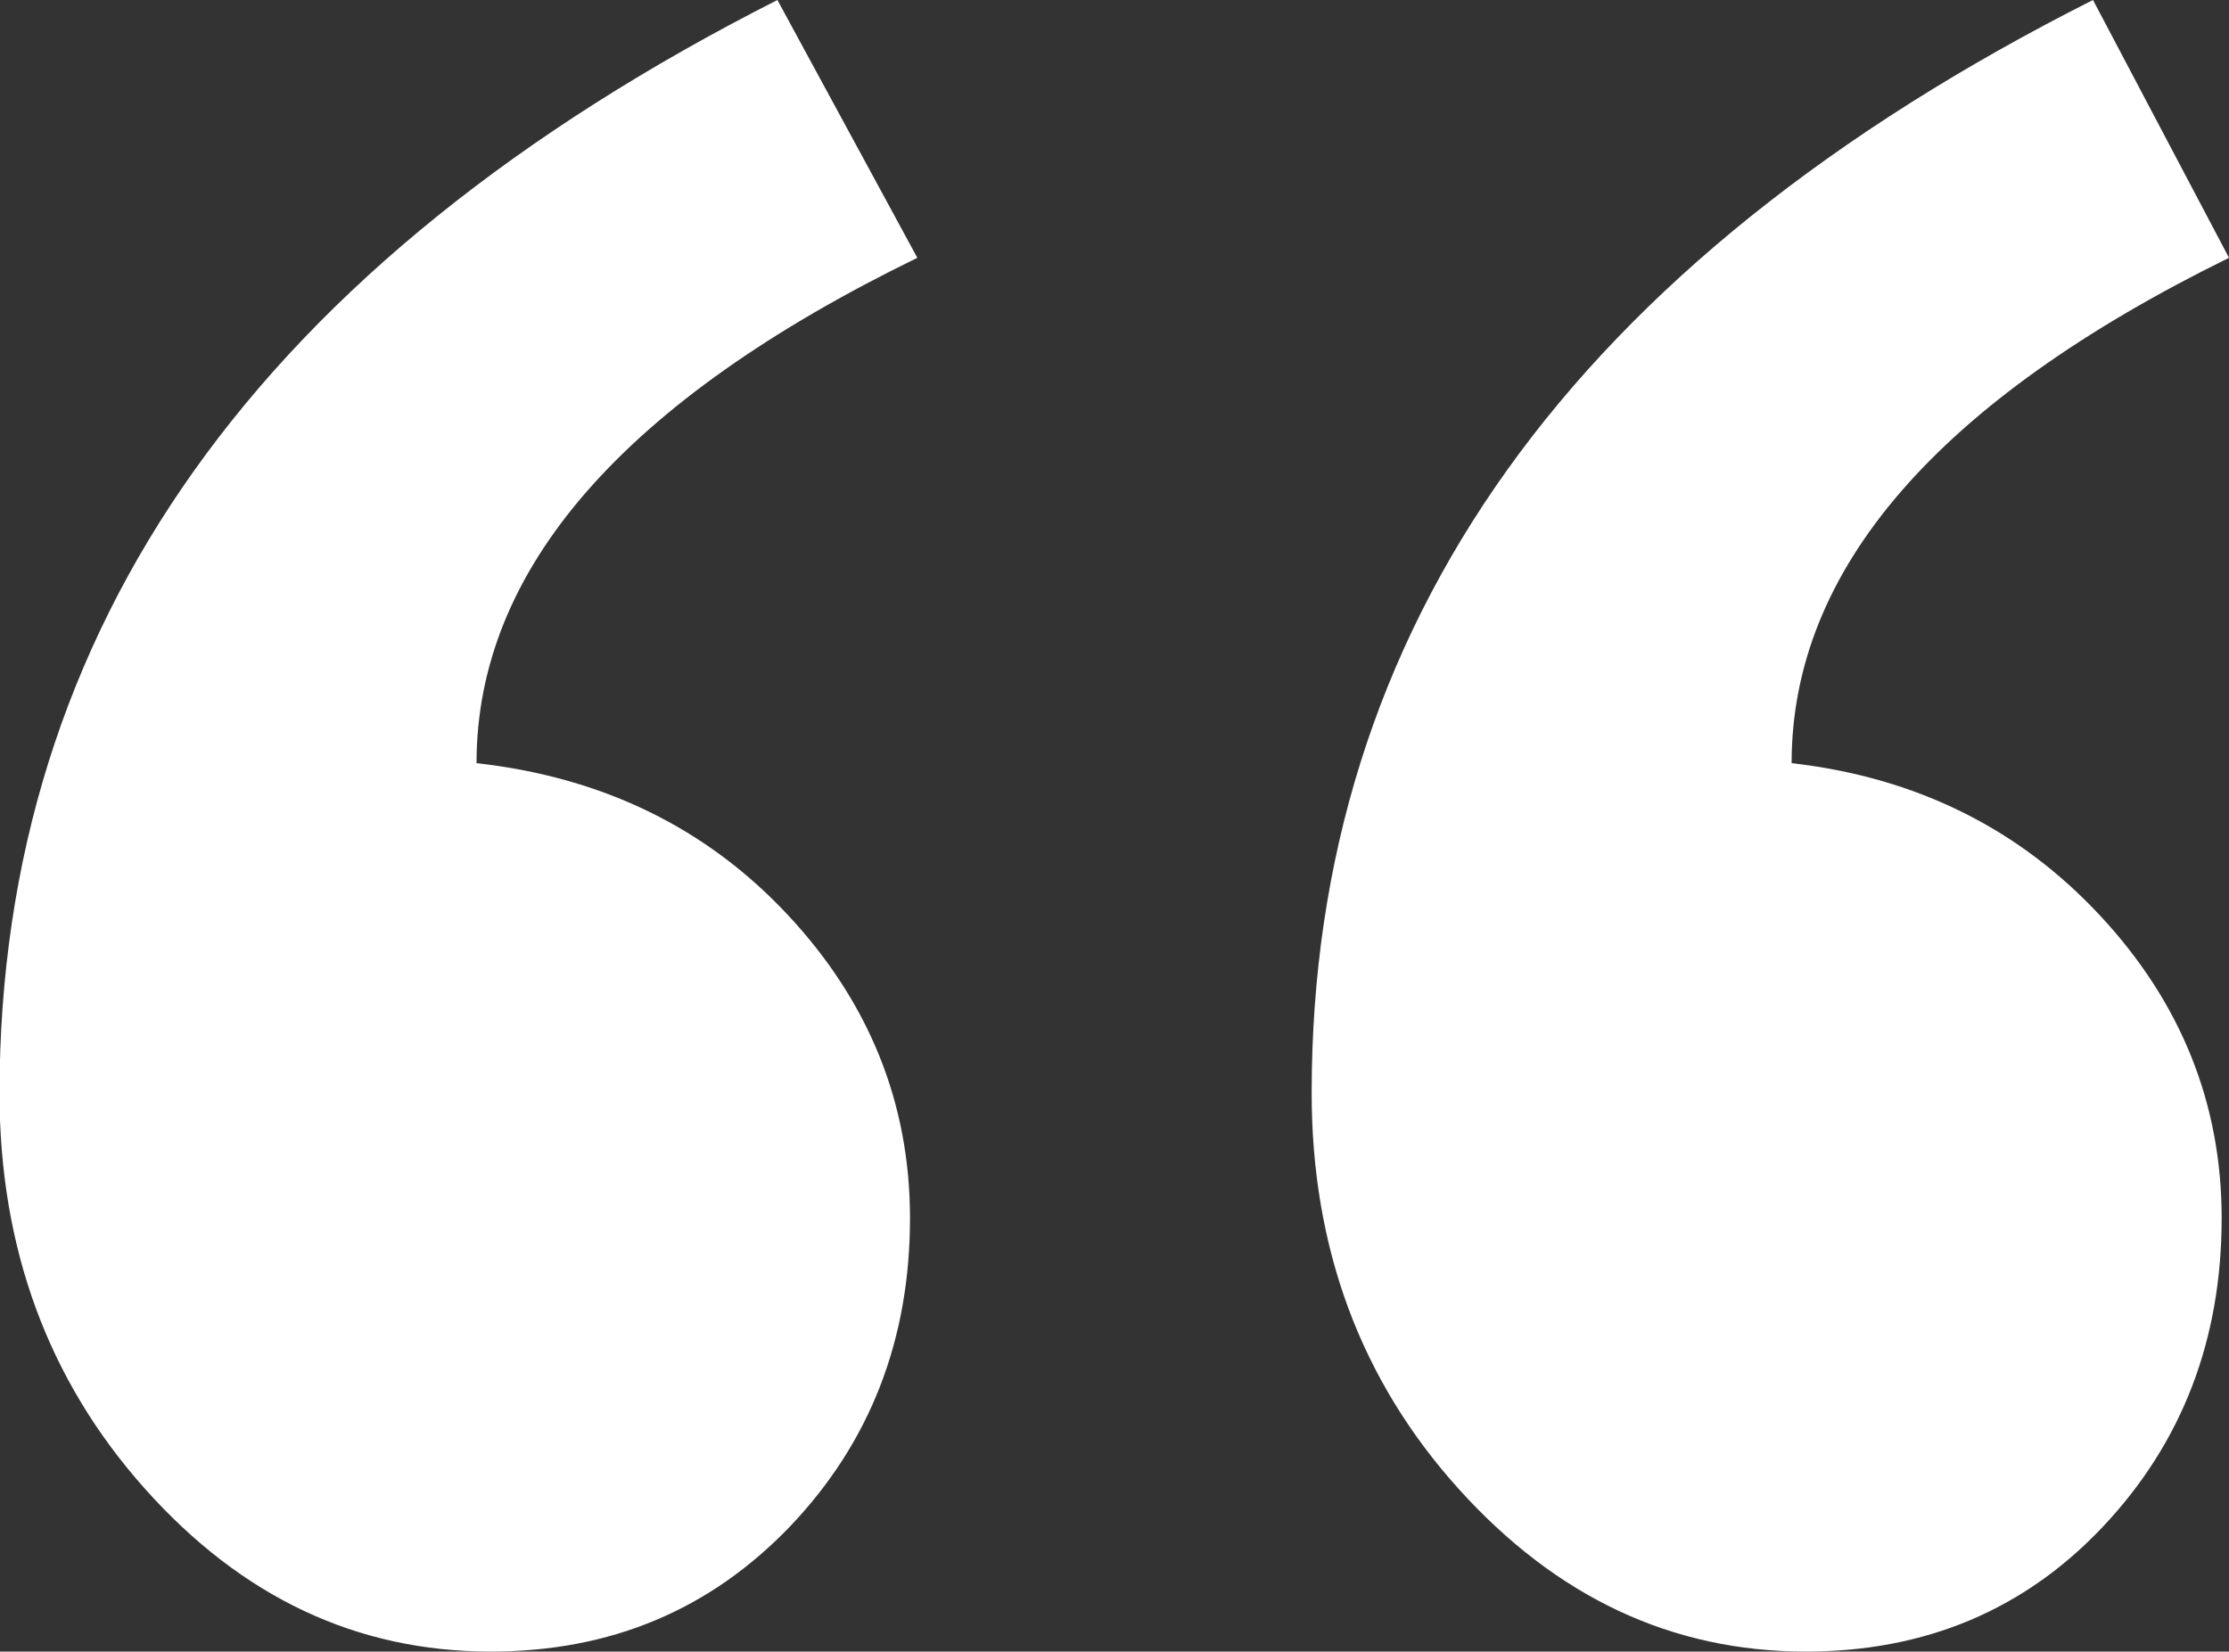 <svg xmlns="http://www.w3.org/2000/svg" id="Layer_2" viewBox="0 0 45.56 33.76"><rect x="0" y="0" width="45.56" height="33.76" fill="#333333" stroke="none"/><defs><style>.cls-1{fill:#fff;stroke-width:0px;}</style></defs><g id="Layer_1-2"><path class="cls-1" d="m18.75,5.27c-6.01,2.93-9.01,6.37-9.01,10.33,2.59.29,4.71,1.33,6.37,3.11,1.66,1.78,2.49,3.85,2.49,6.19,0,2.49-.82,4.59-2.45,6.3-1.64,1.71-3.67,2.56-6.12,2.56-2.74,0-5.09-1.11-7.07-3.33-1.98-2.22-2.97-4.92-2.97-8.09C0,12.82,5.3,5.37,15.89,0l2.86,5.27Zm26.81,0c-5.96,2.93-8.94,6.37-8.94,10.33,2.54.29,4.64,1.33,6.3,3.11,1.66,1.78,2.49,3.85,2.49,6.19,0,2.49-.81,4.59-2.42,6.3-1.61,1.71-3.64,2.56-6.08,2.56-2.74,0-5.1-1.11-7.1-3.33-2-2.22-3-4.92-3-8.09,0-9.52,5.32-16.97,15.97-22.34l2.78,5.27Z"></path></g></svg>